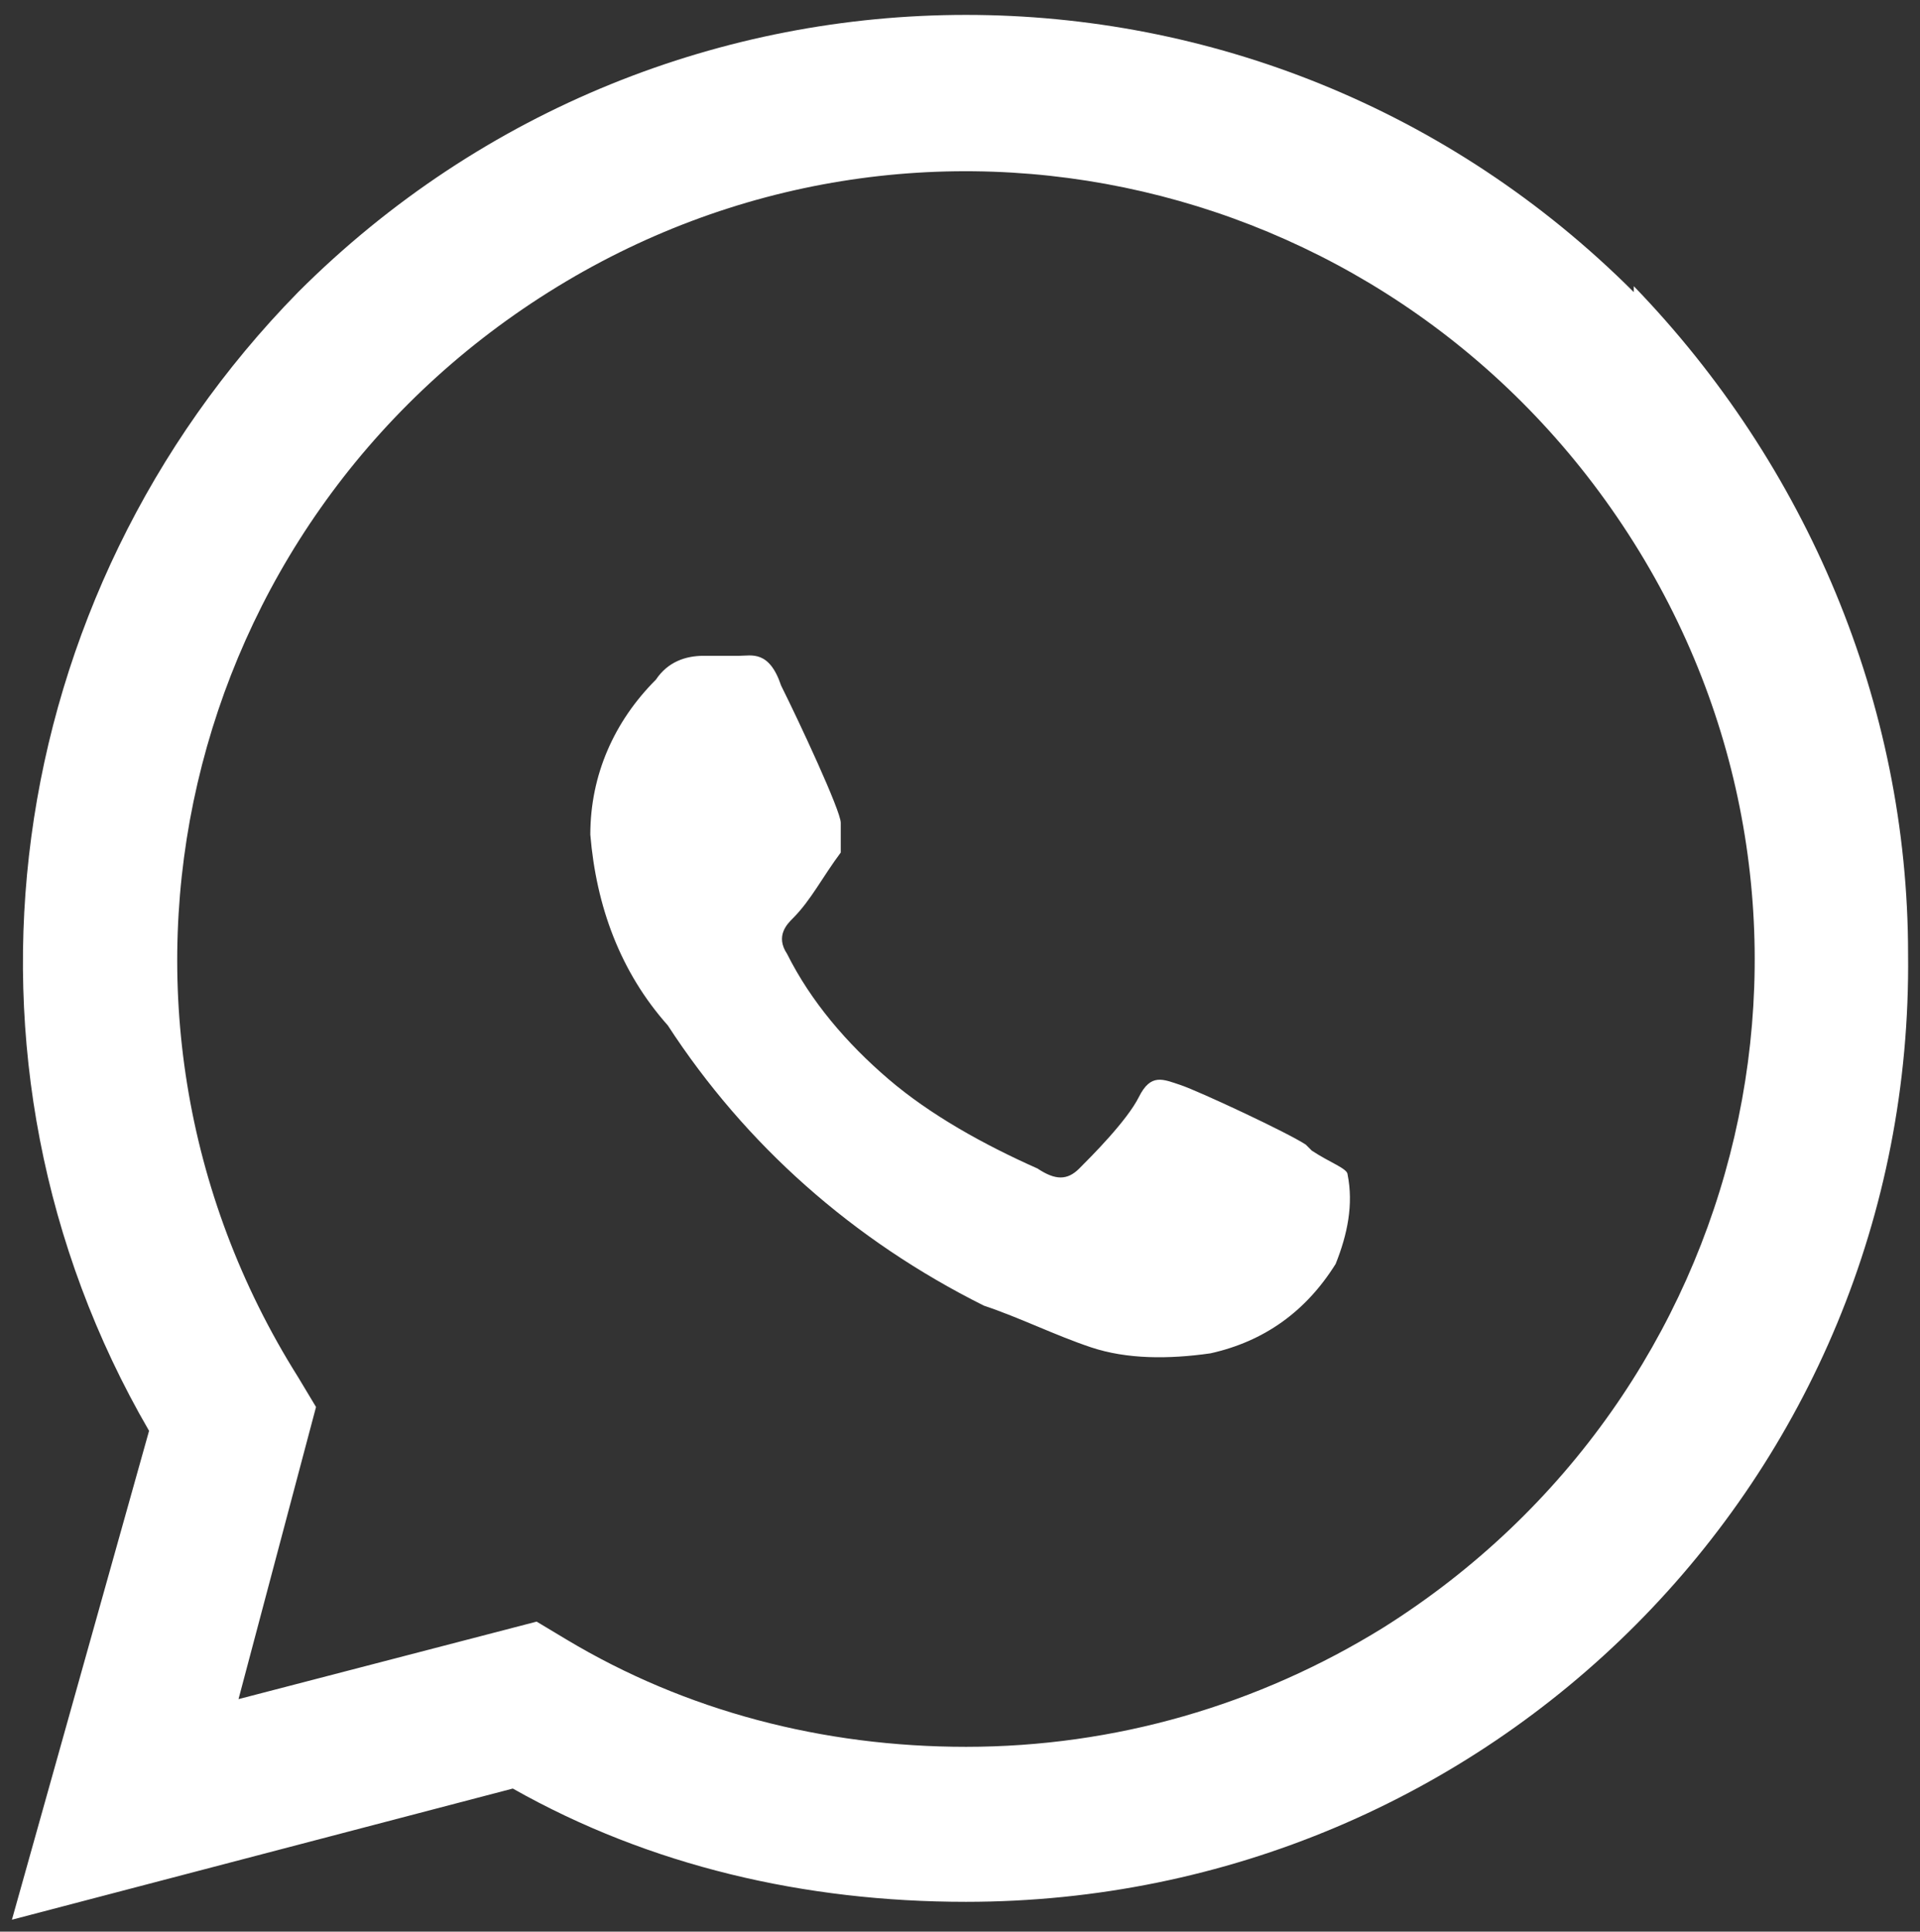 <?xml version="1.0" encoding="UTF-8"?>
<svg id="Capa_1" xmlns="http://www.w3.org/2000/svg" version="1.1" viewBox="0 0 32.2 32.4">
  <rect x="0" y="0" width="32.2" height="32.4" fill="#333333" stroke="none"/>
  <!-- Generator: Adobe Illustrator 29.3.1, SVG Export Plug-In . SVG Version: 2.1.0 Build 151)  -->
  <defs>
    <style>
      .st0 {
        fill: #fff;
        fill-rule: evenodd;
      }
    </style>
  </defs>
  <path id="Trazado_28" class="st0" d="M27.4,4.9c-6.2-6.2-16.2-6.2-22.4,0C0,10-1.1,17.8,2.5,24L.2,32.2l8.4-2.2c2.3,1.3,4.9,1.9,7.6,1.9h0c8.8,0,15.9-7.1,15.8-15.9,0-4.2-1.7-8.2-4.6-11.2M16.2,29.3h0c-2.4,0-4.7-.6-6.7-1.8l-.5-.3-5,1.3,1.3-4.9-.3-.5c-3.9-6.2-2-14.3,4.2-18.2,6.2-3.9,14.3-2,18.2,4.2,3.9,6.2,2,14.3-4.2,18.2-2.1,1.3-4.5,2-7,2M21.9,19.2c-.3-.2-1.8-.9-2.1-1s-.5-.2-.7.2-.8,1-1,1.2-.4.2-.7,0c-.9-.4-1.8-.9-2.5-1.5-.7-.6-1.3-1.3-1.7-2.1-.2-.3,0-.5.1-.6.3-.3.5-.7.8-1.1,0-.2,0-.4,0-.5,0-.2-.7-1.7-1-2.3-.2-.6-.5-.5-.7-.5s-.4,0-.6,0c-.3,0-.6.1-.8.4-.7.7-1.1,1.6-1.1,2.6.1,1.2.5,2.3,1.3,3.2,1.3,2,3.1,3.6,5.3,4.7.6.2,1.2.5,1.8.7.6.2,1.3.2,2,.1.9-.2,1.6-.7,2.1-1.5.2-.5.3-1,.2-1.5,0-.1-.3-.2-.6-.4"/>
</svg>